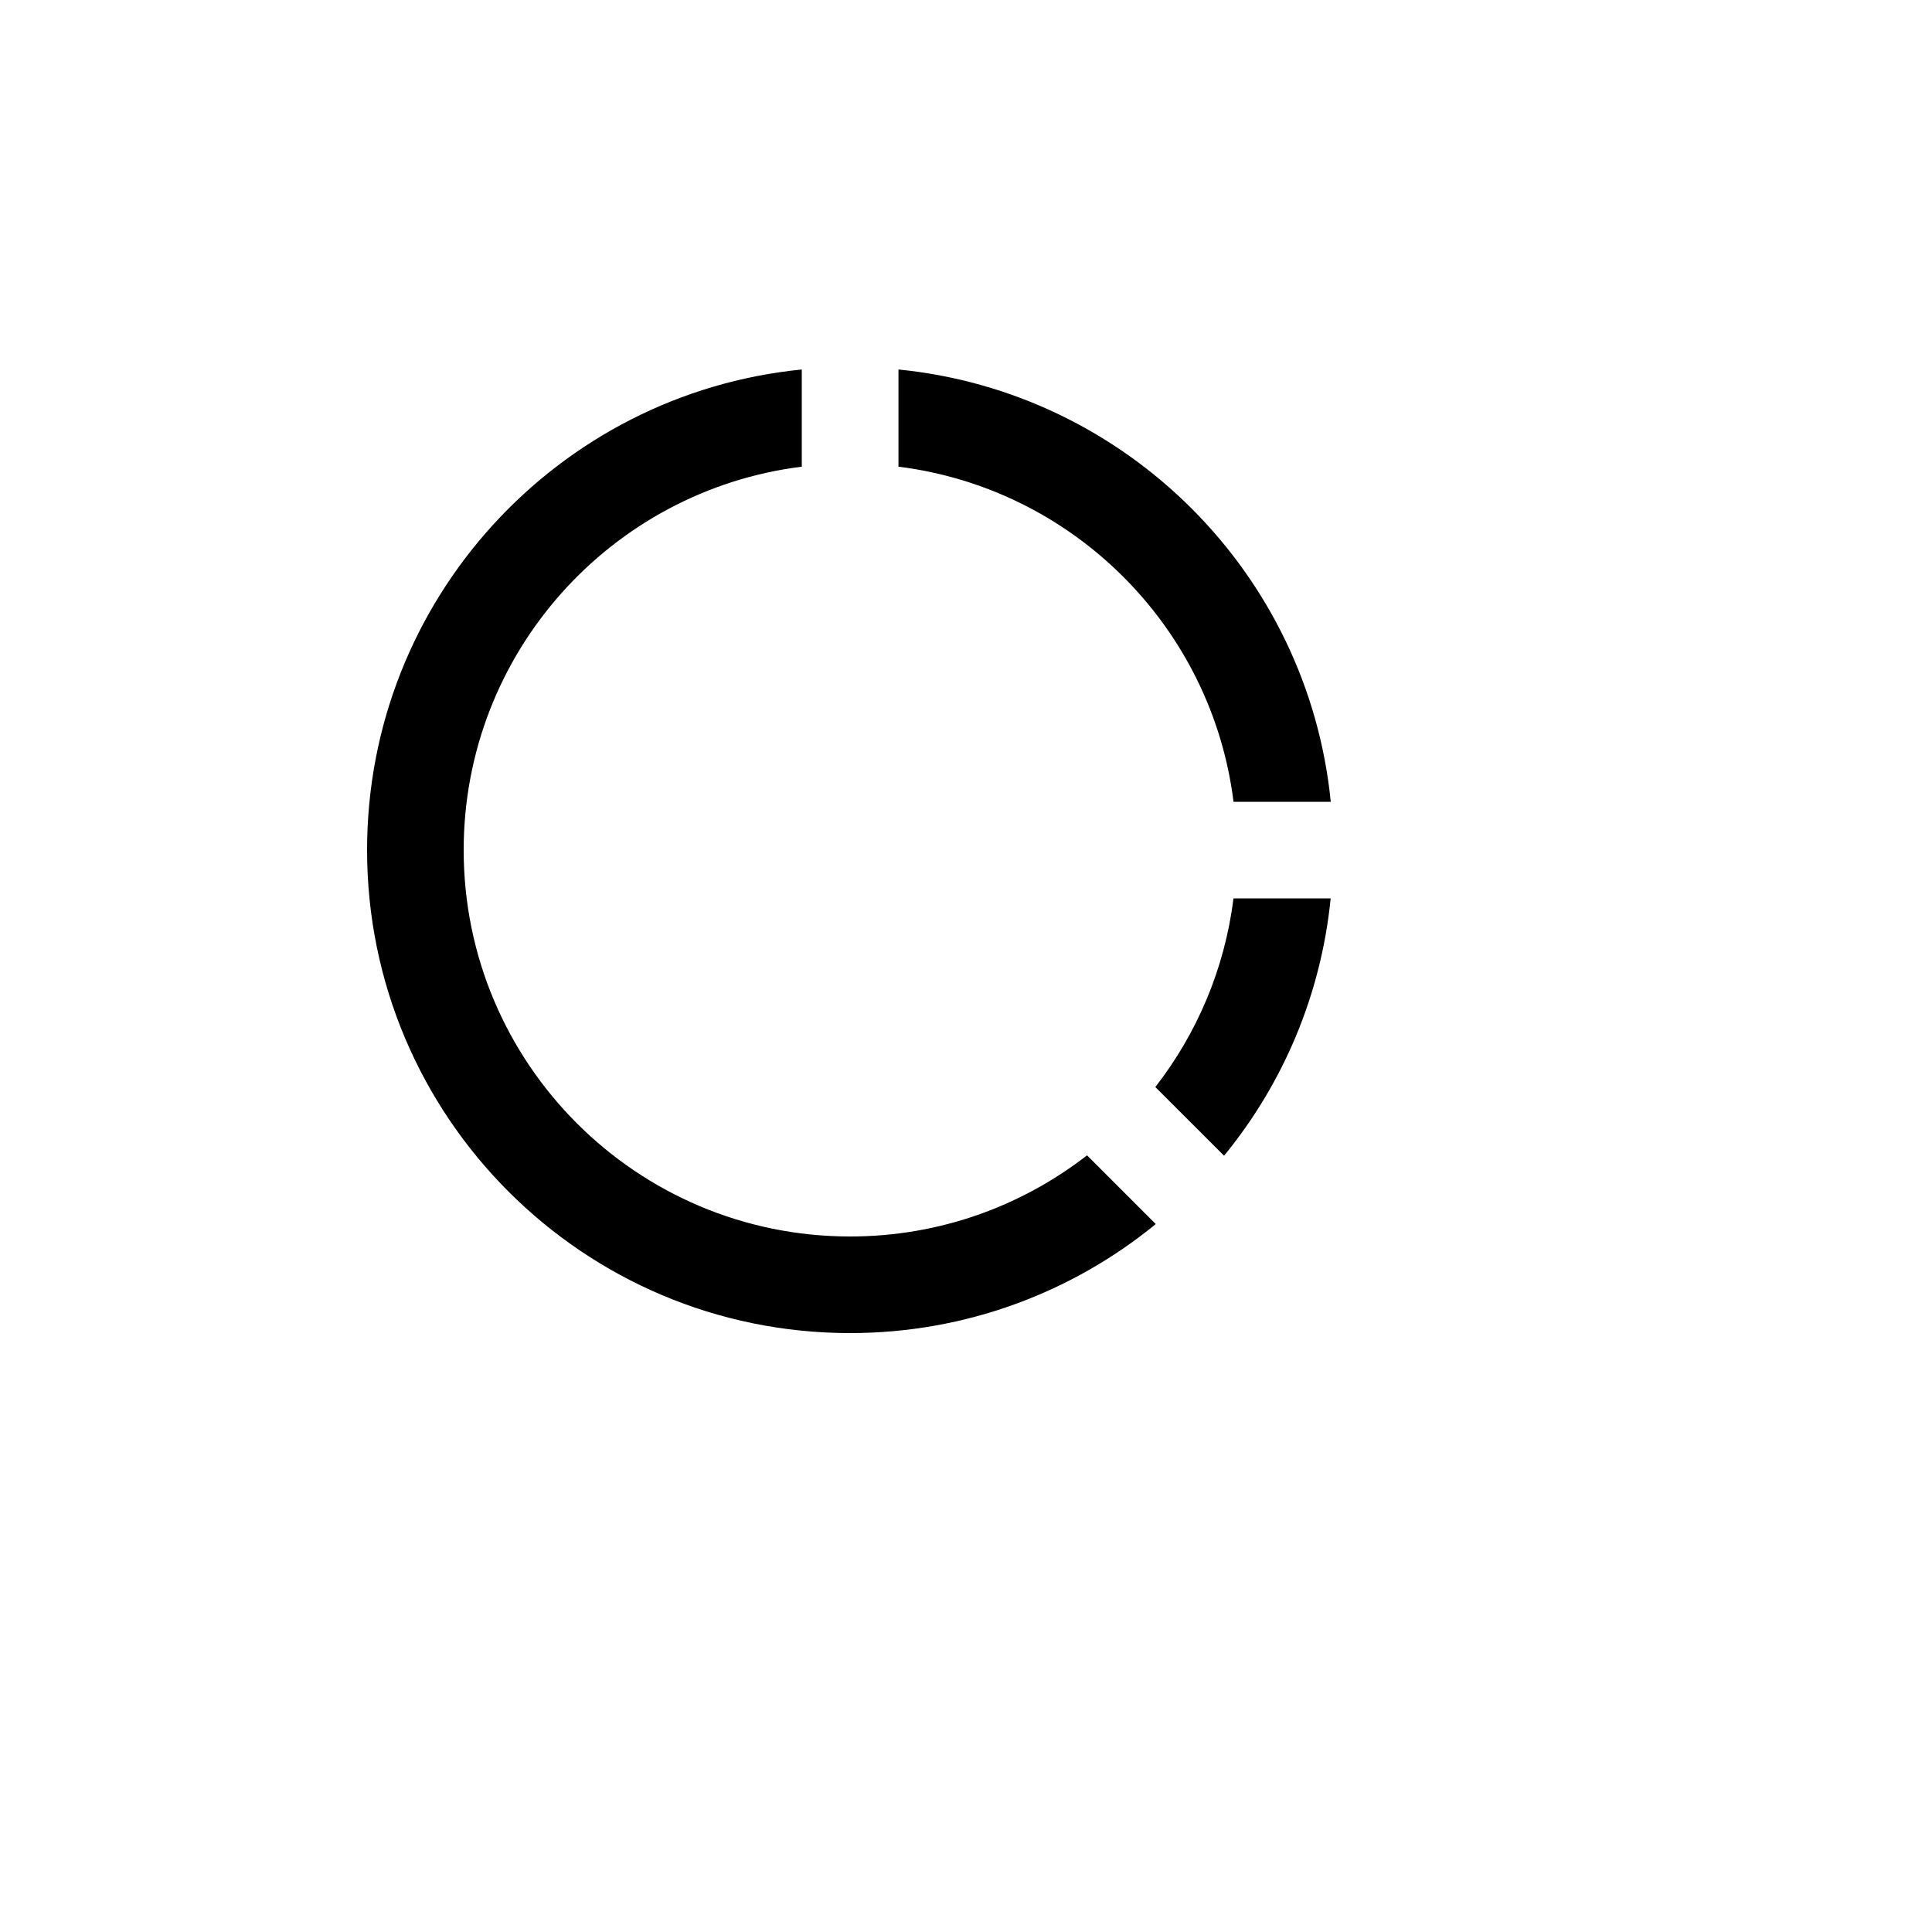 <svg xmlns="http://www.w3.org/2000/svg" version="1.1" xmlns:xlink="http://www.w3.org/1999/xlink" width="100%" height="100%" id="svgWorkerArea" viewBox="-25 -25 625 625" xmlns:idraw="https://idraw.muisca.co" style="background: white;"><defs id="defsdoc"><pattern id="patternBool" x="0" y="0" width="10" height="10" patternUnits="userSpaceOnUse" patternTransform="rotate(35)"><circle cx="5" cy="5" r="4" style="stroke: none;fill: #ff000070;"></circle></pattern></defs><g id="fileImp-797456656" class="cosito"><path id="pathImp-904493592" fill="none" class="grouped" d="M62.5 62.5C62.5 62.5 437.5 62.5 437.5 62.5 437.5 62.5 437.5 437.5 437.5 437.5 437.5 437.5 62.5 437.5 62.5 437.5 62.5 437.5 62.5 62.5 62.5 62.5"></path><path id="pathImp-384974836" class="grouped" d="M234.375 94.531C234.375 94.531 234.375 125.969 234.375 125.969 172.719 133.656 125 186.25 125 250 125 319.031 180.969 375 250 375 278.891 375 305.469 365.203 326.656 348.75 326.656 348.75 348.891 370.984 348.891 370.984 321.953 393.016 287.5 406.25 250 406.25 163.703 406.25 93.75 336.297 93.75 250 93.75 168.984 155.422 102.359 234.375 94.531 234.375 94.531 234.375 94.531 234.375 94.531M405.469 265.625C402.344 297.047 389.938 325.734 370.984 348.875 370.984 348.875 348.75 326.656 348.75 326.656 362.188 309.359 371.188 288.453 374.031 265.625 374.031 265.625 405.484 265.625 405.484 265.625 405.484 265.625 405.469 265.625 405.469 265.625M265.656 94.531C339.469 101.859 398.156 160.562 405.5 234.375 405.5 234.375 374.047 234.375 374.047 234.375 367 177.844 322.188 133.031 265.656 125.969 265.656 125.969 265.656 94.516 265.656 94.516 265.656 94.516 265.656 94.531 265.656 94.531"></path></g></svg>
